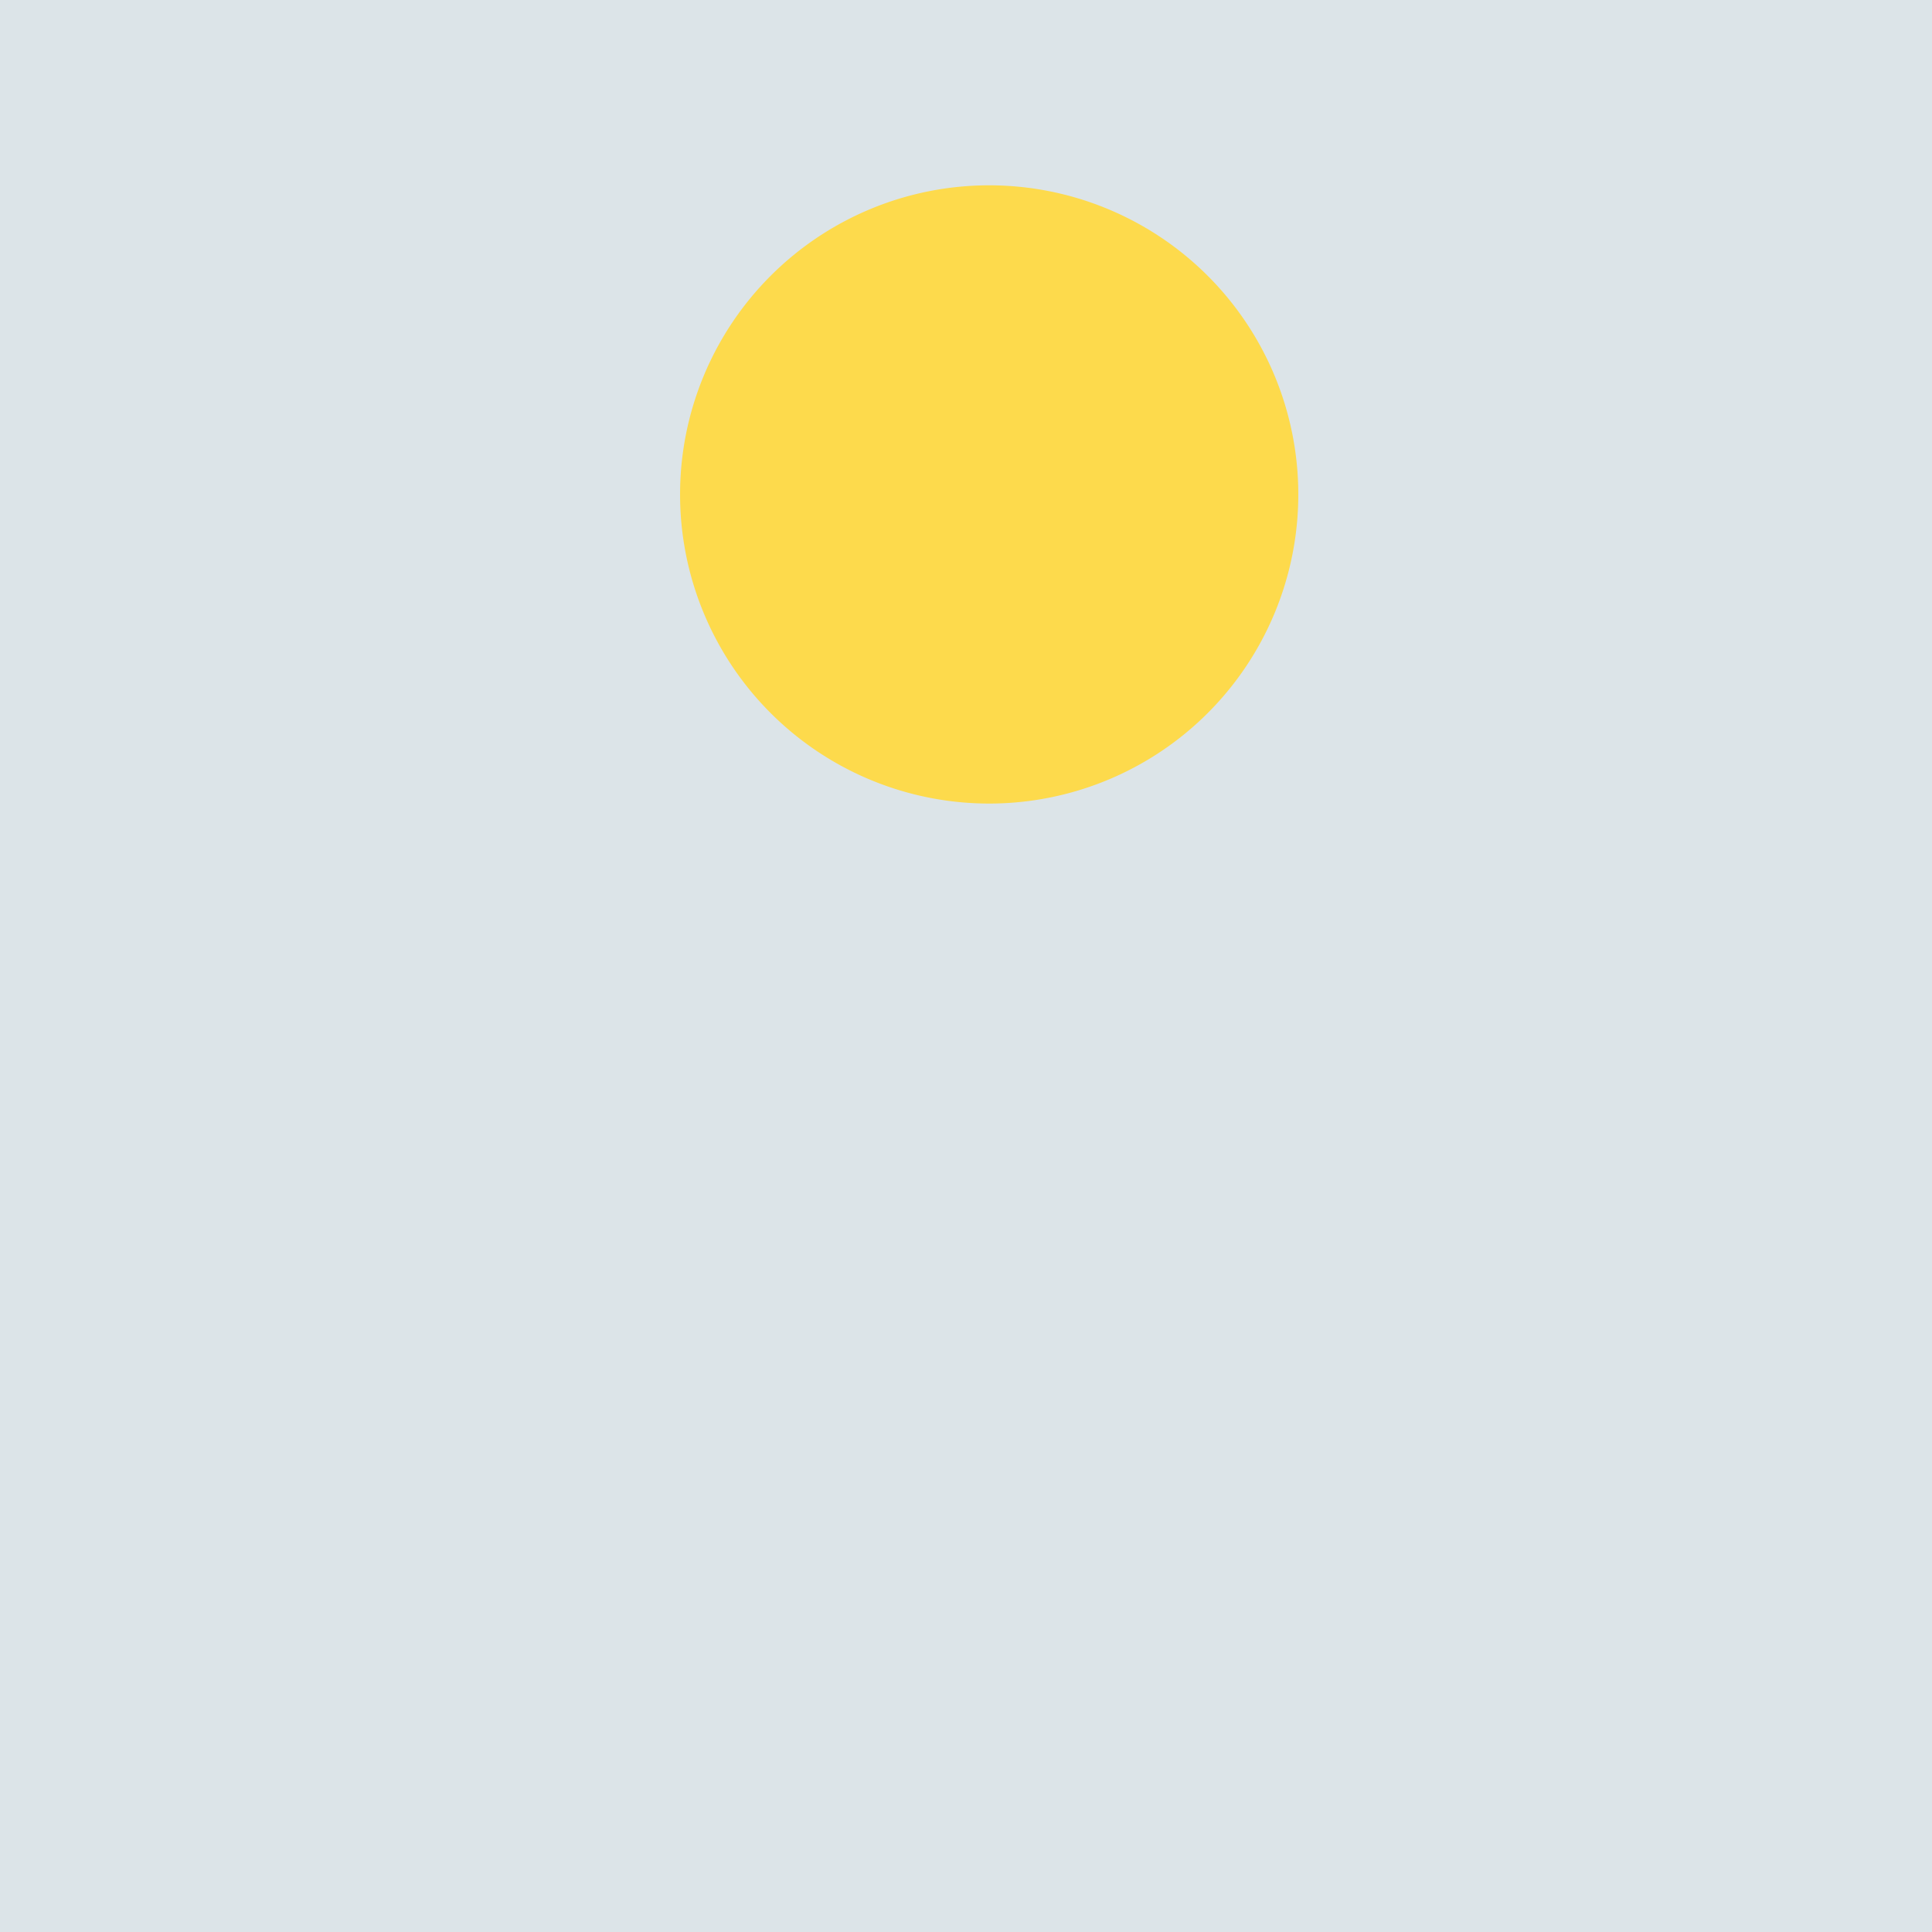 <!--

Generated by DrawGPT.
Free, open source, AI generated images in SVG, PNG, and HTML Canvas format.
https://drawgpt.ai

Created: 2023-09-26T23:13:33.568Z
Link: https://drawgpt.ai/prompt/70041/

-->
<svg xmlns="http://www.w3.org/2000/svg" xmlns:xlink="http://www.w3.org/1999/xlink" width="500" height="500"><defs/><g><rect fill="#DCE4E8" stroke="none" x="0" y="0" width="512" height="512"/><path fill="#FDDA4C" stroke="none" paint-order="stroke fill markers" d=" M 336 128 A 80 80 0 1 1 336 127.92"/></g></svg>